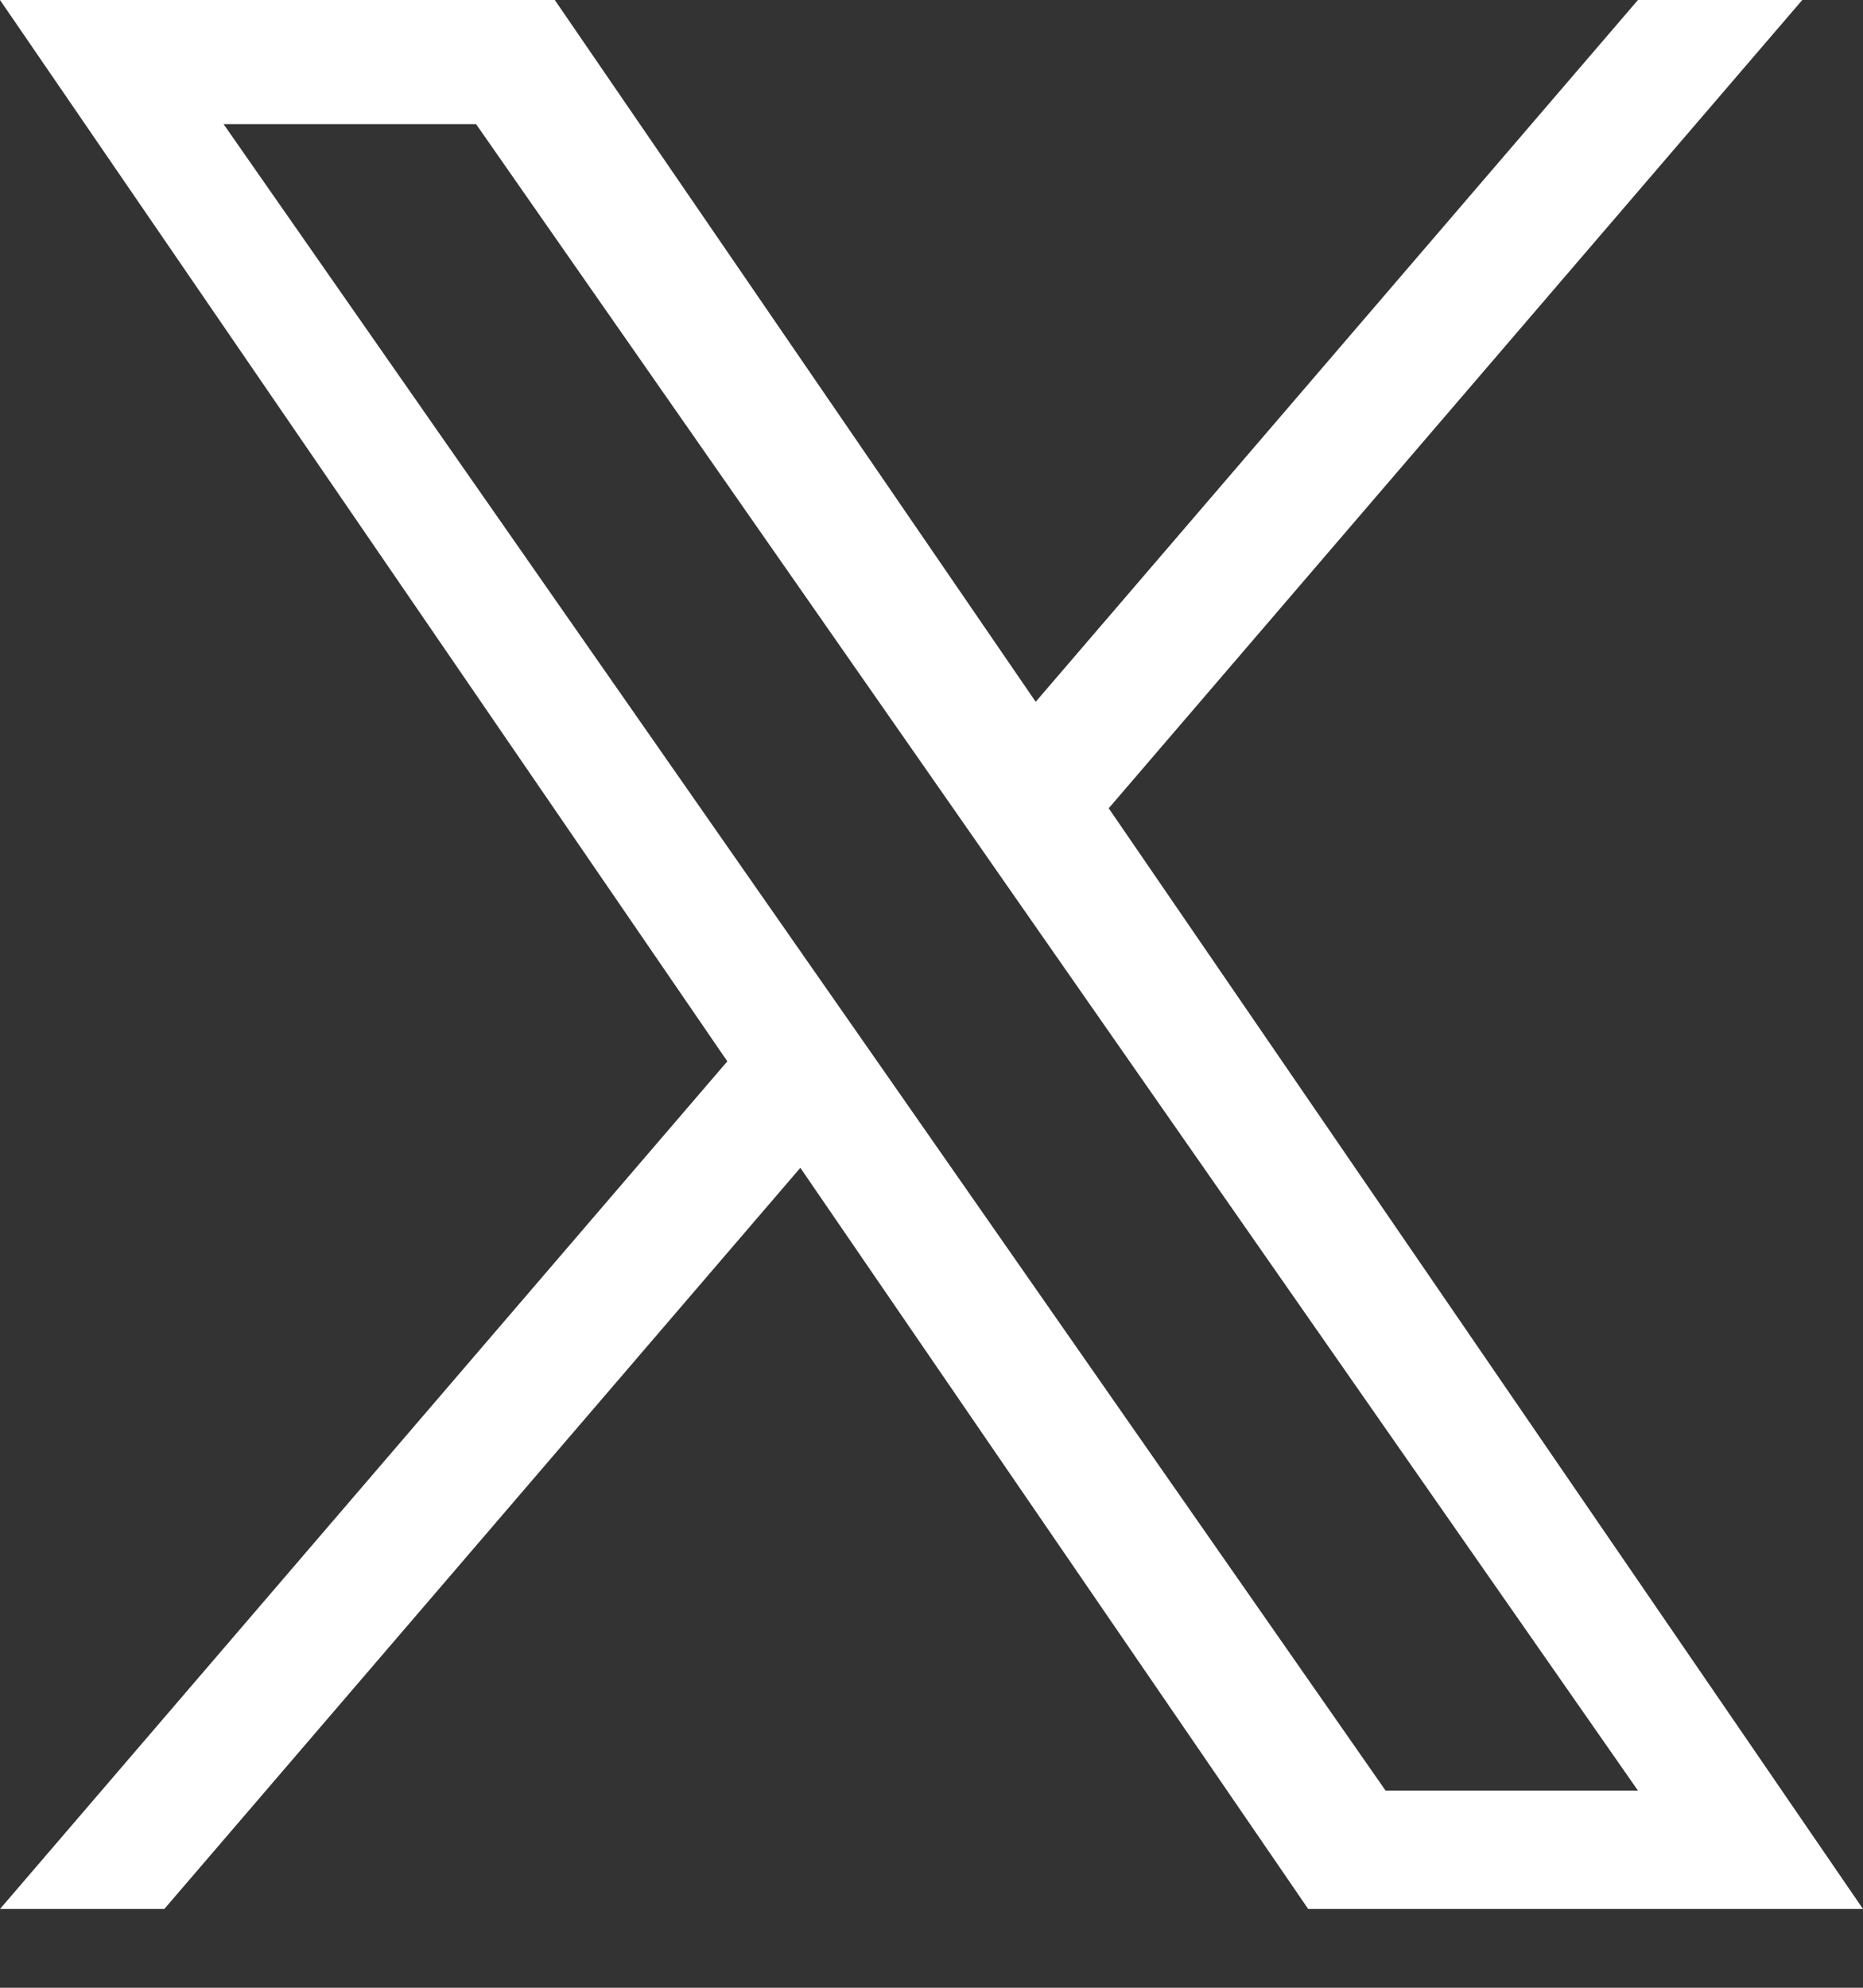 <svg width="15" height="16" viewBox="0 0 15 16" fill="none" xmlns="http://www.w3.org/2000/svg">
<rect x="0" y="0" width="15" height="16" fill="#333333" stroke="none"/>
<path d="M8.927 6.506L14.511 0H13.188L8.339 5.649L4.467 0H0L5.856 8.543L0 15.366H1.323L6.444 9.4L10.533 15.366H15L8.927 6.506H8.927ZM7.115 8.618L6.521 7.767L1.8 0.999H3.833L7.643 6.461L8.236 7.312L13.188 14.413H11.156L7.115 8.618V8.618Z" fill="white"/>
</svg>
